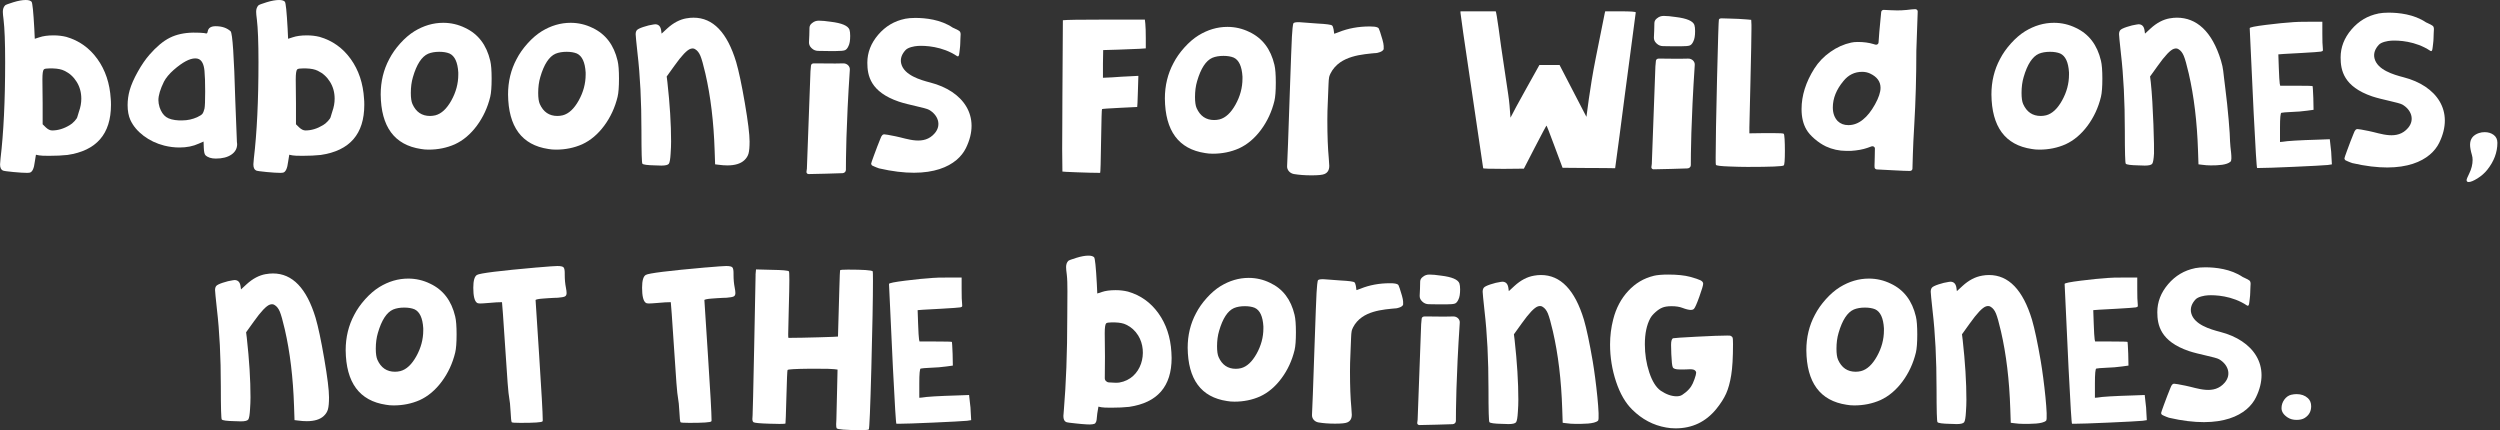 <svg width="279" height="48" viewBox="0 0 279 48" fill="none" xmlns="http://www.w3.org/2000/svg">
<rect x="0" y="0" width="279" height="48" fill="#333333" stroke="none"/>
<path d="M0.572 0.595C0.64 0.533 0.948 0.417 1.489 0.25C2.032 0.084 2.492 0 2.872 0C3.182 0 3.397 0.063 3.519 0.19C3.623 0.301 3.725 1.308 3.829 3.211L3.881 4.328L4.398 4.162C4.811 4.02 5.338 3.948 5.975 3.948C6.474 3.948 6.948 4.003 7.397 4.114C8.827 4.527 9.984 5.351 10.873 6.589C11.761 7.826 12.257 9.309 12.359 11.037C12.375 11.195 12.385 11.416 12.385 11.702C12.385 14.953 10.766 16.817 7.527 17.293C6.942 17.356 6.261 17.389 5.486 17.389C4.9 17.389 4.53 17.374 4.374 17.341L4.011 17.269L3.883 18.055C3.797 18.8 3.607 19.204 3.314 19.268C3.296 19.268 3.257 19.271 3.197 19.28C3.137 19.287 3.08 19.292 3.03 19.292C2.667 19.292 2.15 19.261 1.479 19.196C0.808 19.133 0.419 19.078 0.317 19.03C0.111 18.934 0.007 18.705 0.007 18.34C0.007 18.261 0.023 18.047 0.059 17.699C0.403 14.813 0.575 11.221 0.575 6.922C0.575 4.734 0.515 3.148 0.395 2.165C0.343 1.785 0.317 1.499 0.317 1.309C0.317 1.008 0.403 0.77 0.575 0.595H0.572ZM7.187 7.898C6.877 7.739 6.446 7.652 5.895 7.636H5.508C5.198 7.636 5 7.667 4.913 7.732L4.887 7.756C4.783 7.866 4.733 8.239 4.733 8.873C4.733 9.793 4.741 10.689 4.759 11.562V13.869L5.121 14.225C5.362 14.448 5.594 14.558 5.819 14.558C6.474 14.558 7.127 14.361 7.782 13.963C7.954 13.867 8.135 13.717 8.325 13.511C8.515 13.305 8.617 13.146 8.635 13.035C8.635 13.004 8.695 12.805 8.816 12.44C8.988 11.964 9.074 11.488 9.074 11.013C9.074 10.315 8.902 9.689 8.557 9.134C8.213 8.578 7.756 8.167 7.187 7.896V7.898Z" fill="white"/>
<path d="M23.183 3.496C23.252 3.116 23.546 2.925 24.063 2.925C24.77 2.925 25.329 3.115 25.741 3.496C25.948 3.734 26.12 6.303 26.258 11.204C26.362 14.107 26.422 15.652 26.439 15.842C26.439 15.873 26.442 15.914 26.452 15.96C26.46 16.008 26.465 16.047 26.465 16.08C26.465 16.572 26.249 16.964 25.818 17.257C25.387 17.55 24.81 17.697 24.087 17.697C23.57 17.697 23.183 17.57 22.923 17.317C22.819 17.206 22.759 16.928 22.743 16.485L22.717 15.796L22.174 16.033C21.553 16.319 20.838 16.461 20.029 16.461C19.46 16.461 18.891 16.39 18.324 16.247C17.462 16.026 16.695 15.661 16.024 15.154C15.353 14.646 14.86 14.06 14.551 13.393C14.345 12.934 14.241 12.379 14.241 11.728C14.241 11.173 14.319 10.618 14.473 10.063C14.646 9.46 14.946 8.774 15.377 8.005C15.808 7.236 16.247 6.598 16.695 6.09C17.47 5.202 18.224 4.576 18.956 4.211C19.687 3.846 20.553 3.656 21.553 3.64C22.122 3.64 22.527 3.656 22.767 3.688C22.887 3.719 22.969 3.736 23.013 3.736C23.056 3.736 23.091 3.721 23.117 3.688C23.143 3.656 23.164 3.592 23.182 3.498L23.183 3.496ZM22.176 6.589C22.072 6.541 21.943 6.517 21.789 6.517C21.168 6.517 20.367 6.945 19.385 7.802C18.884 8.246 18.523 8.682 18.299 9.11C17.886 9.95 17.678 10.64 17.678 11.179C17.678 11.416 17.721 11.678 17.807 11.964C17.979 12.471 18.224 12.836 18.543 13.058C18.862 13.281 19.339 13.406 19.977 13.438H20.313C20.934 13.438 21.511 13.31 22.044 13.058C22.319 12.931 22.501 12.812 22.587 12.702C22.673 12.591 22.751 12.401 22.819 12.13C22.871 11.892 22.897 11.258 22.897 10.227C22.897 9.196 22.871 8.42 22.819 7.896C22.751 7.183 22.535 6.747 22.172 6.587L22.176 6.589Z" fill="white"/>
<path d="M28.843 0.595C28.911 0.533 29.218 0.417 29.759 0.25C30.302 0.084 30.762 0 31.142 0C31.453 0 31.668 0.063 31.789 0.19C31.893 0.301 31.996 1.308 32.1 3.211L32.152 4.328L32.669 4.162C33.081 4.02 33.608 3.948 34.245 3.948C34.744 3.948 35.219 4.003 35.667 4.114C37.098 4.527 38.255 5.351 39.144 6.589C40.031 7.826 40.527 9.309 40.629 11.037C40.647 11.195 40.655 11.416 40.655 11.702C40.655 14.953 39.035 16.817 35.797 17.293C35.212 17.356 34.531 17.389 33.756 17.389C33.171 17.389 32.8 17.374 32.644 17.341L32.282 17.269L32.154 18.055C32.067 18.8 31.877 19.204 31.585 19.268C31.567 19.268 31.528 19.271 31.468 19.28C31.407 19.287 31.351 19.292 31.3 19.292C30.938 19.292 30.421 19.261 29.75 19.196C29.078 19.133 28.69 19.078 28.587 19.03C28.381 18.934 28.277 18.705 28.277 18.34C28.277 18.261 28.293 18.047 28.329 17.699C28.674 14.813 28.846 11.221 28.846 6.922C28.846 4.734 28.786 3.148 28.666 2.165C28.613 1.785 28.587 1.499 28.587 1.309C28.587 1.008 28.674 0.77 28.846 0.595H28.843ZM35.459 7.898C35.149 7.739 34.718 7.652 34.167 7.636H33.78C33.47 7.636 33.272 7.667 33.185 7.732L33.16 7.756C33.056 7.866 33.005 8.239 33.005 8.873C33.005 9.793 33.013 10.689 33.031 11.562V13.869L33.394 14.225C33.634 14.448 33.867 14.558 34.091 14.558C34.746 14.558 35.399 14.361 36.054 13.963C36.227 13.867 36.407 13.717 36.597 13.511C36.787 13.305 36.89 13.146 36.907 13.035C36.907 13.004 36.968 12.805 37.088 12.44C37.26 11.964 37.346 11.488 37.346 11.013C37.346 10.315 37.174 9.689 36.83 9.134C36.485 8.578 36.028 8.167 35.459 7.896V7.898Z" fill="white"/>
<path d="M46.235 3.496C47.269 2.862 48.345 2.545 49.466 2.545C50.328 2.545 51.145 2.735 51.92 3.116C53.367 3.799 54.298 5.019 54.711 6.78C54.815 7.208 54.866 7.874 54.866 8.779C54.866 9.684 54.814 10.372 54.711 10.8C54.419 12.006 53.918 13.083 53.213 14.035C52.506 14.986 51.688 15.676 50.757 16.104C49.861 16.5 48.888 16.699 47.836 16.699C47.526 16.699 47.241 16.675 46.983 16.627C44.02 16.183 42.52 14.153 42.486 10.538C42.486 9.096 42.804 7.78 43.441 6.59C43.752 5.987 44.16 5.405 44.668 4.841C45.175 4.279 45.697 3.83 46.232 3.498L46.235 3.496ZM50.163 5.971C49.853 5.844 49.474 5.781 49.026 5.781C48.543 5.781 48.13 5.853 47.786 5.995C47.062 6.312 46.494 7.184 46.081 8.611C45.926 9.135 45.848 9.721 45.848 10.372C45.848 10.927 45.908 11.34 46.029 11.61C46.425 12.498 47.079 12.941 47.992 12.941C48.182 12.941 48.379 12.917 48.587 12.869C49.258 12.694 49.853 12.144 50.37 11.216C50.887 10.289 51.145 9.325 51.145 8.326V8.088C51.077 6.946 50.749 6.24 50.163 5.971Z" fill="white"/>
<path d="M60.448 3.496C61.482 2.862 62.558 2.545 63.679 2.545C64.541 2.545 65.359 2.735 66.134 3.116C67.58 3.799 68.512 5.019 68.924 6.78C69.028 7.208 69.079 7.874 69.079 8.779C69.079 9.684 69.027 10.372 68.924 10.8C68.632 12.006 68.131 13.083 67.426 14.035C66.719 14.986 65.901 15.676 64.97 16.104C64.075 16.5 63.101 16.699 62.049 16.699C61.739 16.699 61.455 16.675 61.196 16.627C58.233 16.183 56.733 14.153 56.699 10.538C56.699 9.096 57.017 7.78 57.654 6.59C57.965 5.987 58.373 5.405 58.882 4.841C59.389 4.279 59.91 3.83 60.445 3.498L60.448 3.496ZM64.377 5.971C64.066 5.844 63.688 5.781 63.239 5.781C62.756 5.781 62.343 5.853 61.999 5.995C61.276 6.312 60.707 7.184 60.294 8.611C60.14 9.135 60.062 9.721 60.062 10.372C60.062 10.927 60.122 11.34 60.242 11.61C60.639 12.498 61.292 12.941 62.205 12.941C62.396 12.941 62.592 12.917 62.8 12.869C63.471 12.694 64.066 12.144 64.583 11.216C65.1 10.289 65.359 9.325 65.359 8.326V8.088C65.29 6.946 64.962 6.24 64.377 5.971Z" fill="white"/>
<path d="M76.625 2.045C76.883 1.997 77.142 1.973 77.4 1.973C79.572 1.973 81.156 3.623 82.156 6.921C82.448 7.92 82.772 9.446 83.125 11.5C83.477 13.554 83.654 14.985 83.654 15.794C83.654 16.397 83.615 16.841 83.539 17.125C83.461 17.411 83.302 17.664 83.061 17.887C82.648 18.267 82.018 18.459 81.174 18.459C80.864 18.459 80.537 18.435 80.193 18.387L79.806 18.339L79.754 16.793C79.65 13.605 79.305 10.743 78.72 8.206C78.496 7.239 78.311 6.581 78.164 6.231C78.018 5.883 77.825 5.636 77.582 5.494C77.444 5.398 77.272 5.383 77.066 5.446C76.669 5.573 76.066 6.207 75.257 7.349L74.403 8.538L74.481 9.156C74.756 11.63 74.894 13.842 74.894 15.793C74.894 16.206 74.876 16.648 74.842 17.124C74.808 17.742 74.743 18.123 74.649 18.266C74.554 18.408 74.273 18.48 73.808 18.48C73.74 18.48 73.628 18.475 73.472 18.468C73.317 18.46 73.188 18.456 73.085 18.456C72.24 18.439 71.775 18.376 71.689 18.266C71.621 18.186 71.585 16.965 71.585 14.602C71.585 11.319 71.439 8.433 71.146 5.942C71.008 4.674 70.94 3.968 70.94 3.825C70.94 3.635 70.982 3.484 71.068 3.374C71.154 3.263 71.4 3.14 71.804 3.006C72.209 2.871 72.583 2.78 72.929 2.732C72.963 2.732 72.997 2.729 73.033 2.72C73.067 2.712 73.093 2.708 73.111 2.708C73.49 2.708 73.714 2.931 73.782 3.374L73.834 3.754L74.455 3.182C75.144 2.548 75.868 2.168 76.627 2.041L76.625 2.045Z" fill="white"/>
<path d="M225.992 3.496C227.026 2.862 228.102 2.545 229.224 2.545C230.085 2.545 230.903 2.735 231.678 3.116C233.124 3.799 234.056 5.019 234.468 6.78C234.572 7.208 234.623 7.874 234.623 8.779C234.623 9.684 234.571 10.372 234.468 10.8C234.176 12.006 233.675 13.083 232.97 14.035C232.263 14.986 231.445 15.676 230.514 16.104C229.619 16.5 228.645 16.699 227.593 16.699C227.283 16.699 226.999 16.675 226.74 16.627C223.777 16.183 222.277 14.153 222.243 10.538C222.243 9.096 222.561 7.78 223.199 6.59C223.509 5.987 223.917 5.405 224.426 4.841C224.933 4.279 225.455 3.83 225.989 3.498L225.992 3.496ZM229.919 5.971C229.609 5.844 229.23 5.781 228.782 5.781C228.299 5.781 227.886 5.853 227.541 5.995C226.818 6.312 226.249 7.184 225.836 8.611C225.682 9.135 225.604 9.721 225.604 10.372C225.604 10.927 225.664 11.34 225.784 11.61C226.181 12.498 226.834 12.941 227.748 12.941C227.938 12.941 228.135 12.917 228.343 12.869C229.014 12.694 229.609 12.144 230.126 11.216C230.643 10.289 230.901 9.325 230.901 8.326V8.088C230.833 6.946 230.504 6.24 229.919 5.971Z" fill="white"/>
<path d="M242.169 2.045C242.428 1.997 242.686 1.973 242.944 1.973C245.116 1.973 246.863 3.472 247.863 6.771C248.155 7.771 248.074 7.789 248.344 9.853C248.63 12.048 248.874 14.985 248.874 15.794C248.874 16.397 249.171 17.815 248.93 18.037C248.518 18.417 247.562 18.459 246.718 18.459C246.408 18.459 246.081 18.435 245.737 18.387L245.35 18.339L245.298 16.793C245.194 13.605 244.849 10.743 244.264 8.206C244.04 7.239 243.855 6.581 243.708 6.231C243.562 5.883 243.369 5.636 243.126 5.494C242.988 5.398 242.816 5.383 242.61 5.446C242.213 5.573 241.61 6.207 240.801 7.349L239.947 8.538L240.025 9.156C240.3 11.63 240.422 16.648 240.388 17.124C240.354 17.742 240.289 18.123 240.194 18.266C240.1 18.408 239.819 18.48 239.354 18.48C239.286 18.48 239.174 18.475 239.018 18.468C238.863 18.46 238.733 18.456 238.631 18.456C237.786 18.439 237.321 18.376 237.235 18.266C237.166 18.186 237.131 16.965 237.131 14.602C237.131 11.319 236.984 8.433 236.692 5.942C236.554 4.674 236.485 3.968 236.485 3.825C236.485 3.635 236.528 3.484 236.614 3.374C236.7 3.263 236.945 3.14 237.35 3.006C237.755 2.871 238.129 2.78 238.475 2.732C238.509 2.732 238.543 2.729 238.579 2.72C238.613 2.712 238.639 2.708 238.657 2.708C239.036 2.708 239.26 2.931 239.328 3.374L239.38 3.754L240.001 3.182C240.69 2.548 241.413 2.168 242.172 2.041L242.169 2.045Z" fill="white"/>
<path d="M255.866 2.474C256.176 2.443 256.805 2.427 257.753 2.427H259.173V3.712C259.173 4.553 259.189 5.1 259.225 5.353C259.241 5.528 259.241 5.631 259.225 5.663C259.207 5.694 259.139 5.725 259.019 5.758C258.828 5.79 258.105 5.842 256.847 5.912C255.589 5.984 254.934 6.02 254.884 6.02L254.263 6.068L254.315 7.567C254.349 8.519 254.383 9.105 254.419 9.328L254.471 9.566H256.254C257.442 9.566 258.055 9.582 258.089 9.614C258.105 9.63 258.131 10.075 258.167 10.945L258.193 12.254L257.496 12.35C256.911 12.429 256.342 12.477 255.791 12.492C255.12 12.524 254.723 12.555 254.603 12.588C254.499 12.619 254.448 13.167 254.448 14.229V15.846L254.733 15.822C255.25 15.727 256.576 15.647 258.713 15.585L260.005 15.537L260.057 16.012C260.057 16.06 260.07 16.178 260.096 16.369C260.122 16.558 260.143 16.748 260.161 16.94C260.177 17.13 260.187 17.298 260.187 17.44L260.239 18.343L259.774 18.415C259.206 18.463 257.944 18.53 255.989 18.617C254.034 18.704 252.755 18.747 252.152 18.747H251.893C251.841 18.716 251.713 16.647 251.506 12.539C251.214 6.322 251.068 3.19 251.068 3.143C251.068 3.047 251.676 2.925 252.89 2.775C254.104 2.624 255.098 2.525 255.874 2.477L255.866 2.474Z" fill="white"/>
<path d="M276.668 14.844C276.858 14.781 277.065 14.748 277.289 14.748C277.685 14.748 278.02 14.851 278.297 15.058C278.571 15.264 278.709 15.558 278.709 15.938C278.709 17 278.331 18.007 277.572 18.958C277.279 19.323 276.917 19.64 276.486 19.91C276.055 20.179 275.727 20.314 275.504 20.314C275.35 20.314 275.272 20.242 275.272 20.1C275.272 20.004 275.366 19.766 275.556 19.386C275.815 18.863 275.943 18.348 275.943 17.841C275.943 17.651 275.917 17.468 275.865 17.293C275.727 16.817 275.659 16.437 275.659 16.152C275.659 15.501 275.995 15.066 276.666 14.842L276.668 14.844Z" fill="white"/>
<path d="M29.689 30.59C29.947 30.542 30.205 30.518 30.464 30.518C32.635 30.518 34.22 32.169 35.219 35.466C35.512 36.465 35.836 37.991 36.188 40.045C36.541 42.099 36.718 43.53 36.718 44.339C36.718 44.942 36.679 45.386 36.601 45.671C36.523 45.956 36.364 46.209 36.123 46.432C35.71 46.812 35.081 47.004 34.236 47.004C33.926 47.004 33.599 46.98 33.255 46.932L32.868 46.884L32.816 45.339C32.712 42.15 32.367 39.288 31.782 36.751C31.558 35.785 31.372 35.126 31.226 34.776C31.08 34.428 30.886 34.181 30.644 34.039C30.506 33.943 30.334 33.928 30.127 33.991C29.731 34.118 29.128 34.752 28.318 35.894L27.465 37.083L27.543 37.701C27.818 40.176 27.956 42.387 27.956 44.338C27.956 44.751 27.938 45.193 27.904 45.669C27.87 46.287 27.805 46.669 27.711 46.811C27.616 46.953 27.335 47.025 26.87 47.025C26.802 47.025 26.69 47.02 26.534 47.013C26.379 47.005 26.249 47.001 26.145 47.001C25.302 46.984 24.835 46.921 24.749 46.811C24.681 46.731 24.645 45.511 24.645 43.147C24.645 39.864 24.499 36.978 24.206 34.487C24.068 33.219 24 32.513 24 32.37C24 32.181 24.042 32.029 24.128 31.919C24.215 31.808 24.46 31.685 24.865 31.551C25.269 31.416 25.643 31.325 25.989 31.277C26.023 31.277 26.058 31.274 26.093 31.265C26.128 31.258 26.154 31.253 26.171 31.253C26.55 31.253 26.774 31.476 26.843 31.919L26.895 32.299L27.515 31.727C28.205 31.093 28.928 30.713 29.687 30.586L29.689 30.59Z" fill="white"/>
<path d="M42.325 32.041C43.359 31.407 44.435 31.09 45.556 31.09C46.418 31.09 47.235 31.28 48.011 31.661C49.457 32.344 50.389 33.564 50.801 35.325C50.905 35.753 50.956 36.419 50.956 37.324C50.956 38.229 50.904 38.917 50.801 39.345C50.509 40.551 50.008 41.628 49.303 42.58C48.596 43.531 47.778 44.221 46.849 44.649C45.953 45.045 44.98 45.244 43.928 45.244C43.617 45.244 43.333 45.22 43.075 45.172C40.112 44.728 38.613 42.698 38.577 39.083C38.577 37.641 38.896 36.325 39.533 35.135C39.843 34.532 40.252 33.95 40.76 33.386C41.269 32.824 41.789 32.375 42.324 32.043L42.325 32.041ZM46.254 34.516C45.943 34.389 45.565 34.326 45.116 34.326C44.633 34.326 44.221 34.398 43.876 34.54C43.153 34.857 42.584 35.729 42.171 37.157C42.017 37.68 41.938 38.267 41.938 38.917C41.938 39.472 41.999 39.885 42.119 40.155C42.516 41.043 43.169 41.486 44.082 41.486C44.273 41.486 44.469 41.462 44.677 41.414C45.348 41.239 45.943 40.689 46.46 39.761C46.977 38.834 47.235 37.87 47.235 36.871V36.633C47.167 35.491 46.839 34.785 46.254 34.516Z" fill="white"/>
<path d="M59.898 29.853C61.19 29.742 61.957 29.687 62.198 29.687C62.577 29.687 62.809 29.739 62.895 29.841C62.981 29.944 63.025 30.153 63.025 30.471V30.66C63.025 31.184 63.068 31.66 63.154 32.088C63.206 32.357 63.232 32.563 63.232 32.706C63.232 32.896 63.167 33.023 63.038 33.086C62.91 33.148 62.647 33.196 62.25 33.228C62.216 33.228 62.086 33.232 61.861 33.24C61.637 33.247 61.418 33.259 61.203 33.276C60.987 33.292 60.768 33.307 60.545 33.324C60.321 33.34 60.136 33.364 59.989 33.395C59.843 33.427 59.77 33.458 59.77 33.491C59.77 33.524 59.903 35.581 60.17 39.664C60.436 43.748 60.569 46.13 60.569 46.812V46.954L60.543 47.026C60.457 47.137 59.64 47.192 58.089 47.192C57.468 47.192 57.142 47.168 57.108 47.12C57.056 47.041 57.013 46.637 56.979 45.907C56.945 45.241 56.893 44.734 56.825 44.384C56.739 44.019 56.592 42.171 56.386 38.841C56.162 35.448 56.041 33.742 56.023 33.726H55.895C55.602 33.726 55.198 33.75 54.681 33.798C54.112 33.846 53.742 33.87 53.569 33.87C53.397 33.87 53.277 33.838 53.207 33.774C52.948 33.567 52.82 33.012 52.82 32.109C52.82 31.316 52.958 30.84 53.233 30.681C53.543 30.491 55.765 30.215 59.9 29.85L59.898 29.853Z" fill="white"/>
<path d="M78.737 29.853C80.029 29.742 80.796 29.687 81.037 29.687C81.416 29.687 81.648 29.739 81.734 29.841C81.82 29.944 81.862 30.153 81.862 30.471V30.66C81.862 31.184 81.905 31.66 81.991 32.088C82.043 32.357 82.069 32.563 82.069 32.706C82.069 32.896 82.004 33.023 81.876 33.086C81.747 33.148 81.484 33.196 81.087 33.228C81.053 33.228 80.923 33.232 80.7 33.24C80.476 33.247 80.257 33.259 80.042 33.276C79.826 33.292 79.607 33.307 79.384 33.324C79.16 33.34 78.974 33.364 78.828 33.395C78.682 33.427 78.609 33.458 78.609 33.491C78.609 33.524 78.742 35.581 79.008 39.664C79.275 43.748 79.408 46.13 79.408 46.812V46.954L79.382 47.026C79.296 47.137 78.477 47.192 76.927 47.192C76.306 47.192 75.979 47.168 75.945 47.12C75.893 47.041 75.85 46.637 75.816 45.907C75.782 45.241 75.73 44.734 75.662 44.384C75.576 44.019 75.43 42.171 75.223 38.841C74.999 35.448 74.879 33.742 74.861 33.726H74.732C74.44 33.726 74.035 33.75 73.518 33.798C72.949 33.846 72.579 33.87 72.406 33.87C72.234 33.87 72.114 33.838 72.044 33.774C71.786 33.567 71.657 33.012 71.657 32.109C71.657 31.316 71.795 30.84 72.07 30.681C72.38 30.491 74.602 30.215 78.737 29.85V29.853Z" fill="white"/>
<path d="M84.318 30.662L84.37 30.067L86.153 30.114C87.307 30.131 87.936 30.186 88.04 30.28C88.075 30.312 88.092 30.637 88.092 31.256C88.092 31.875 88.071 32.914 88.027 34.468C87.984 36.023 87.962 36.965 87.962 37.299C87.962 37.553 87.971 37.688 87.988 37.703H88.299C88.936 37.703 89.962 37.683 91.374 37.643C92.786 37.604 93.501 37.575 93.519 37.559L93.571 35.728C93.605 34.523 93.64 33.306 93.675 32.076C93.71 30.848 93.736 30.209 93.753 30.161C93.787 30.113 94.08 30.089 94.633 30.089C96.338 30.089 97.259 30.153 97.397 30.279C97.413 30.296 97.423 30.652 97.423 31.349C97.423 33.316 97.363 36.555 97.243 41.066C97.123 45.578 97.027 47.865 96.958 47.928C96.906 47.976 96.614 48 96.079 48C94.356 48 93.451 47.928 93.367 47.786C93.332 47.723 93.314 47.572 93.314 47.334C93.314 47.286 93.318 47.2 93.328 47.072C93.336 46.945 93.341 46.849 93.341 46.787C93.357 46.532 93.383 45.463 93.418 43.576L93.471 41.245L93.084 41.197C92.877 41.166 92.204 41.15 91.068 41.15H90.345C88.76 41.166 87.941 41.212 87.891 41.292C87.857 41.355 87.813 42.358 87.763 44.3C87.71 46.242 87.676 47.23 87.658 47.263C87.624 47.294 87.4 47.31 86.987 47.31C86.901 47.31 86.737 47.306 86.496 47.298C86.254 47.291 86.058 47.286 85.901 47.286C84.816 47.255 84.213 47.2 84.093 47.12C84.006 47.057 83.964 46.93 83.964 46.74C83.964 46.709 83.967 46.649 83.977 46.562C83.985 46.475 83.99 46.399 83.99 46.336C84.006 46.209 84.068 43.6 84.171 38.51C84.273 33.421 84.325 30.803 84.325 30.66L84.318 30.662Z" fill="white"/>
<path d="M104.011 31.02C104.321 30.988 104.95 30.972 105.898 30.972H107.318V32.257C107.318 33.098 107.334 33.645 107.37 33.898C107.386 34.073 107.386 34.176 107.37 34.208C107.352 34.239 107.284 34.271 107.164 34.303C106.974 34.335 106.25 34.387 104.992 34.458C103.734 34.529 103.079 34.565 103.029 34.565L102.408 34.613L102.46 36.112C102.494 37.064 102.528 37.65 102.564 37.873L102.616 38.111H104.399C105.587 38.111 106.2 38.127 106.234 38.159C106.25 38.175 106.276 38.62 106.312 39.49L106.338 40.799L105.641 40.895C105.056 40.974 104.487 41.022 103.936 41.037C103.265 41.069 102.868 41.1 102.748 41.133C102.644 41.164 102.593 41.712 102.593 42.774V44.392L102.878 44.368C103.395 44.272 104.721 44.193 106.858 44.13L108.15 44.082L108.202 44.558C108.202 44.605 108.215 44.724 108.241 44.914C108.267 45.104 108.288 45.294 108.306 45.485C108.323 45.675 108.332 45.843 108.332 45.985L108.384 46.888L107.92 46.96C107.351 47.008 106.089 47.075 104.134 47.162C102.179 47.249 100.9 47.292 100.297 47.292H100.038C99.986 47.261 99.858 45.192 99.652 41.084C99.359 34.867 99.213 31.735 99.213 31.688C99.213 31.593 99.821 31.47 101.035 31.32C102.249 31.169 103.244 31.07 104.019 31.023L104.011 31.02Z" fill="white"/>
<path d="M100.998 2.096C101.335 2.031 101.717 2 102.143 2C103.277 2 104.982 2.172 106.329 3.085C106.365 3.101 106.419 3.125 106.489 3.156C106.807 3.3 107.007 3.409 107.087 3.481C107.166 3.553 107.207 3.677 107.207 3.854C107.207 3.887 107.202 3.958 107.194 4.071C107.184 4.183 107.181 4.279 107.181 4.359C107.163 4.632 107.178 5.039 107.116 5.463C107.054 5.888 107.071 6.439 106.804 6.259C105.156 5.157 103.235 5.079 102.437 5.125C102.009 5.151 101.341 5.293 101.075 5.573C100.66 6.008 100.43 6.538 100.582 7.124C100.912 8.385 102.666 8.912 103.82 9.21C107.505 10.16 109.536 12.989 107.795 16.53C106.884 18.384 104.08 20.168 98.097 18.789C98.008 18.756 97.91 18.72 97.805 18.681C97.697 18.641 97.623 18.609 97.579 18.585C97.535 18.561 97.481 18.538 97.419 18.514C97.358 18.49 97.317 18.466 97.299 18.442C97.281 18.418 97.263 18.39 97.246 18.358C97.228 18.327 97.22 18.294 97.22 18.262C97.22 18.214 97.327 17.902 97.54 17.326C97.61 17.118 97.73 16.798 97.899 16.365C98.068 15.933 98.178 15.653 98.232 15.524C98.409 15.013 98.561 14.992 98.684 14.992C98.808 14.992 99.225 15.064 99.936 15.209C101.276 15.474 103.115 16.295 104.327 14.859C105.112 13.928 104.657 12.818 103.688 12.259C103.316 12.034 101.364 11.702 100.313 11.343C97.137 10.257 96.795 8.433 96.795 7C96.795 5.863 97.198 4.823 98.006 3.878C98.814 2.934 99.812 2.341 101 2.1L100.998 2.096Z" fill="white"/>
<path d="M91.331 7.073C92.115 7.073 92.888 7.108 94.099 7.072C94.523 7.06 94.868 7.386 94.842 7.775C94.416 14.172 94.405 17.87 94.403 18.964C94.403 19.158 94.237 19.317 94.026 19.326C93.454 19.35 92.84 19.369 92.185 19.383L90.251 19.426C90.103 19.429 89.984 19.311 90.002 19.175L90.049 18.819C90.067 18.557 90.133 16.747 90.249 13.388C90.364 10.031 90.431 8.221 90.449 7.957L90.506 7.32C90.519 7.179 90.645 7.072 90.798 7.072H91.33L91.331 7.073ZM90.665 2.552C90.86 2.389 91.1 2.307 91.385 2.307C91.723 2.307 92.168 2.347 92.719 2.429C93.946 2.577 94.64 2.872 94.801 3.314C94.855 3.478 94.881 3.707 94.881 4.002C94.881 4.51 94.819 4.886 94.694 5.131C94.587 5.377 94.458 5.532 94.307 5.598C94.156 5.664 93.813 5.697 93.28 5.697H92.506L91.297 5.679C91.035 5.674 90.787 5.576 90.606 5.402C90.587 5.384 90.567 5.365 90.546 5.344C90.368 5.175 90.272 4.944 90.283 4.709L90.319 3.927L90.338 3.097C90.343 2.905 90.437 2.726 90.597 2.603L90.666 2.549L90.665 2.552Z" fill="white"/>
<path d="M165.521 18.768C165.521 18.72 165.099 15.858 164.255 10.181C163.41 4.503 162.989 1.586 162.989 1.427V1.261H166.917C167.013 1.261 167.478 4.889 167.52 5.175C167.785 6.955 168.05 8.736 168.314 10.517C168.445 11.399 168.491 12.02 168.57 13.134C168.897 12.42 171.795 7.257 171.795 7.257H174.048C174.048 7.257 176.772 12.509 176.84 12.643C176.908 12.778 176.96 12.877 176.994 12.941L177.046 13.037C177.063 13.022 177.409 9.847 178.08 6.509C178.751 3.172 179.088 1.495 179.088 1.478L179.14 1.264H180.845C181.982 1.264 182.55 1.305 182.55 1.382L181.878 6.474C181.81 6.934 181.628 8.297 181.335 10.565C181.043 12.833 180.845 14.356 180.741 15.133L180.25 18.773C179.595 18.756 178.618 18.749 177.316 18.749C176.014 18.749 175.037 18.741 174.382 18.725L173.503 16.37C172.916 14.801 172.616 14.015 172.598 14.015C172.564 14.015 172.133 14.816 171.306 16.418L170.066 18.821L167.792 18.845C166.275 18.845 165.518 18.821 165.518 18.773L165.521 18.768Z" fill="white"/>
<path d="M191.828 2.189C191.863 2.093 191.967 2.047 192.139 2.047C192.431 2.047 192.716 2.054 192.992 2.071C193.595 2.087 194.455 2.118 194.92 2.166L195.437 2.214L195.463 2.786V3.214C195.463 4.023 195.424 6.037 195.347 9.256C195.269 12.476 195.23 14.133 195.23 14.228V14.88L196.921 14.856H197.876C198.617 14.856 199.014 14.88 199.064 14.928C199.15 14.991 199.194 15.83 199.194 16.844C199.194 17.859 199.15 18.399 199.064 18.462C198.944 18.572 197.6 18.628 195.034 18.628C194.431 18.628 193.75 18.611 192.992 18.58C192.027 18.548 191.528 18.484 191.494 18.39C191.476 18.373 191.468 18.111 191.468 17.604C191.468 16.002 191.52 13.061 191.622 8.779C191.726 4.497 191.794 2.301 191.828 2.19V2.189Z" fill="white"/>
<path d="M212.709 1.118C213.226 1.055 213.57 1.022 213.742 1.022C213.899 1.022 214.022 1.14 214.017 1.284L213.864 5.661C213.864 8.564 213.786 11.322 213.632 13.939C213.461 16.665 213.455 18.297 213.429 18.834C213.422 18.966 213.31 19.069 213.167 19.075C213.131 19.075 213.091 19.076 213.045 19.076C212.753 19.076 212.176 19.052 211.314 19.005C210.385 18.961 209.765 18.93 209.455 18.909C209.317 18.9 209.208 18.798 209.201 18.671C209.198 18.604 209.195 18.532 209.195 18.457C209.195 18.394 209.2 18.255 209.208 18.041C209.216 17.827 209.221 17.657 209.221 17.529L209.239 16.576C209.242 16.395 209.045 16.27 208.863 16.336L208.394 16.506C207.896 16.68 207.288 16.79 206.57 16.838C206.562 16.838 206.554 16.838 206.547 16.838H206.042C205.249 16.838 204.491 16.672 203.768 16.339C203.337 16.132 202.915 15.851 202.502 15.495C202.089 15.137 201.787 14.793 201.597 14.46C201.234 13.842 201.054 13.08 201.054 12.177C201.054 10.67 201.527 9.163 202.476 7.657C202.941 6.928 203.539 6.304 204.272 5.79C205.003 5.275 205.775 4.93 206.585 4.755C206.791 4.707 207.041 4.683 207.334 4.683C207.989 4.683 208.574 4.762 209.091 4.921L209.283 4.979C209.457 5.033 209.635 4.918 209.645 4.75C209.676 4.18 209.765 3.125 209.918 1.59L209.944 1.332C209.959 1.197 210.086 1.095 210.232 1.103L210.976 1.139C211.044 1.139 211.166 1.143 211.339 1.15C211.511 1.158 211.639 1.162 211.725 1.162C212.07 1.162 212.397 1.147 212.707 1.115L212.709 1.118ZM208.704 8.206C208.428 8.079 208.135 8.016 207.825 8.016C206.98 8.016 206.282 8.357 205.731 9.039C204.938 9.991 204.543 10.974 204.543 11.989C204.543 12.624 204.724 13.131 205.086 13.512C205.397 13.815 205.793 13.964 206.274 13.964C206.859 13.964 207.402 13.758 207.903 13.347C208.385 12.966 208.832 12.402 209.247 11.657C209.66 10.912 209.868 10.293 209.868 9.802C209.868 9.105 209.481 8.574 208.706 8.209L208.704 8.206Z" fill="white"/>
<path d="M185.625 6.542C186.408 6.542 187.182 6.577 188.393 6.541C188.817 6.529 189.161 6.855 189.135 7.244C188.709 13.641 188.698 17.34 188.696 18.433C188.696 18.628 188.531 18.786 188.319 18.795C187.747 18.819 187.133 18.839 186.478 18.852L184.544 18.895C184.396 18.898 184.277 18.78 184.295 18.644L184.342 18.288C184.36 18.026 184.427 16.216 184.542 12.857C184.658 9.5 184.724 7.69 184.742 7.426L184.799 6.789C184.812 6.649 184.939 6.541 185.092 6.541H185.623L185.625 6.542ZM184.957 2.021C185.152 1.858 185.392 1.776 185.677 1.776C186.015 1.776 186.46 1.816 187.011 1.899C188.238 2.047 188.932 2.341 189.093 2.783C189.147 2.947 189.173 3.176 189.173 3.471C189.173 3.98 189.111 4.355 188.986 4.6C188.878 4.846 188.75 5.001 188.599 5.067C188.448 5.133 188.105 5.166 187.572 5.166H186.798L185.589 5.148C185.327 5.144 185.079 5.045 184.898 4.871C184.879 4.853 184.859 4.834 184.838 4.813C184.659 4.644 184.563 4.413 184.575 4.179L184.61 3.396L184.63 2.566C184.635 2.374 184.729 2.195 184.888 2.072L184.958 2.018L184.957 2.021Z" fill="white"/>
<path d="M119.228 29.109C119.295 29.048 119.594 28.936 120.124 28.773C120.654 28.609 121.102 28.529 121.473 28.529C121.775 28.529 121.985 28.59 122.103 28.714C122.204 28.823 122.305 29.805 122.406 31.663L122.456 32.754L122.96 32.59C123.363 32.451 123.877 32.381 124.499 32.381C124.987 32.381 125.448 32.435 125.886 32.544C127.282 32.947 128.411 33.751 129.278 34.959C130.144 36.166 130.627 37.613 130.727 39.3C130.744 39.455 130.753 39.671 130.753 39.95C130.753 43.123 129.172 44.941 126.012 45.406C125.44 45.467 124.777 45.499 124.02 45.499C123.448 45.499 123.087 45.484 122.936 45.452L122.583 45.382L122.456 46.148C122.372 46.875 122.411 46.981 122.243 47.219C122.05 47.491 120.767 47.324 120.111 47.261C119.454 47.2 119.077 47.144 118.976 47.098C118.775 47.005 118.674 46.781 118.674 46.425C118.674 46.347 118.69 46.137 118.724 45.798C118.968 42.856 119.108 39.475 119.108 35.28C119.108 33.144 119.17 31.597 119.053 30.637C119.002 30.266 118.976 29.986 118.976 29.8C118.976 29.507 119.061 29.274 119.228 29.103V29.109ZM125.686 36.236C125.383 36.082 124.962 35.997 124.424 35.981H124.046C123.743 35.981 123.55 36.012 123.465 36.073L123.439 36.097C123.339 36.205 123.288 36.57 123.288 37.188C123.288 38.086 123.296 38.961 123.314 39.812C123.314 40.364 123.301 41.567 123.295 42.212C123.292 42.456 123.495 42.659 123.758 42.677C124.151 42.705 124.684 42.732 124.91 42.694C127.423 42.269 128.161 39.279 127.023 37.444C126.687 36.902 126.242 36.5 125.687 36.236H125.686Z" fill="white"/>
<path d="M136.201 31.941C137.211 31.322 138.261 31.012 139.354 31.012C140.195 31.012 140.994 31.198 141.75 31.569C143.163 32.234 144.071 33.425 144.474 35.144C144.575 35.562 144.625 36.212 144.625 37.095C144.625 37.978 144.575 38.651 144.474 39.069C144.188 40.244 143.701 41.298 143.011 42.225C142.322 43.154 141.523 43.828 140.616 44.245C139.741 44.632 138.79 44.825 137.765 44.825C137.463 44.825 137.185 44.801 136.933 44.755C134.041 44.323 132.579 42.34 132.544 38.811C132.544 37.403 132.855 36.118 133.477 34.957C133.78 34.369 134.179 33.801 134.675 33.25C135.171 32.701 135.68 32.264 136.201 31.938V31.941ZM140.035 34.356C139.733 34.232 139.363 34.17 138.925 34.17C138.454 34.17 138.051 34.241 137.715 34.38C137.008 34.69 136.453 35.541 136.05 36.934C135.899 37.444 135.823 38.017 135.823 38.651C135.823 39.193 135.881 39.595 136 39.858C136.387 40.726 137.025 41.158 137.916 41.158C138.101 41.158 138.295 41.135 138.496 41.088C139.151 40.918 139.732 40.38 140.237 39.475C140.741 38.57 140.994 37.629 140.994 36.655V36.423C140.928 35.309 140.608 34.621 140.035 34.357V34.356Z" fill="white"/>
<path d="M184.551 30.78C184.954 30.688 185.492 30.641 186.165 30.641C187.174 30.641 187.998 30.726 188.637 30.897C189.191 31.052 189.57 31.18 189.772 31.28C189.973 31.38 190.074 31.509 190.074 31.663C190.074 31.834 189.931 32.317 189.645 33.114C189.359 33.911 189.157 34.365 189.04 34.472C188.956 34.55 188.847 34.589 188.712 34.589C188.476 34.589 188.158 34.511 187.753 34.357C187.433 34.233 187.03 34.172 186.542 34.172C186.105 34.172 185.76 34.226 185.508 34.335C185.273 34.428 185.021 34.594 184.751 34.835C184.481 35.074 184.288 35.303 184.171 35.52C183.768 36.263 183.566 37.23 183.566 38.422C183.566 39.522 183.73 40.566 184.057 41.556C184.385 42.547 184.809 43.227 185.331 43.6C185.954 44.017 186.55 44.227 187.122 44.227C187.223 44.227 187.34 44.212 187.475 44.181C187.626 44.149 187.841 44.017 188.119 43.786C188.397 43.554 188.601 43.329 188.736 43.112C188.853 42.942 188.975 42.678 189.102 42.322C189.229 41.966 189.29 41.727 189.29 41.603C189.29 41.495 189.24 41.402 189.139 41.325C189.055 41.247 188.869 41.208 188.585 41.208C188.551 41.208 188.463 41.212 188.32 41.22C188.177 41.227 188.055 41.232 187.954 41.232H187.451C187.013 41.232 186.757 41.151 186.682 40.988C186.605 40.825 186.552 40.334 186.518 39.514C186.501 39.221 186.492 38.88 186.492 38.492C186.492 38.059 186.566 37.812 186.719 37.749C186.836 37.718 187.707 37.661 189.329 37.575C190.951 37.49 192.091 37.448 192.747 37.448C192.983 37.448 193.108 37.456 193.126 37.472C193.261 37.533 193.336 37.604 193.354 37.682C193.388 37.743 193.404 37.984 193.404 38.401C193.404 39.903 193.336 41.055 193.203 41.86C193.068 42.696 192.879 43.385 192.635 43.926C192.392 44.468 192.026 45.041 191.538 45.644C190.362 47.083 188.848 47.803 186.999 47.803C186.612 47.803 186.259 47.771 185.939 47.71C184.509 47.461 183.249 46.796 182.155 45.712C181.398 44.969 180.797 43.929 180.351 42.59C179.906 41.251 179.683 39.87 179.683 38.446C179.683 37.487 179.8 36.551 180.036 35.636C180.354 34.383 180.914 33.327 181.713 32.468C182.511 31.609 183.457 31.048 184.551 30.785V30.78Z" fill="white"/>
<path d="M147.102 31.256C147.203 31.178 147.421 31.148 147.757 31.163C148.497 31.225 149.119 31.272 149.623 31.302C150.548 31.349 151.062 31.419 151.162 31.512C151.297 31.636 151.364 32.184 151.364 32.26C151.364 32.336 151.377 32.377 151.401 32.377C151.426 32.377 151.574 32.323 151.843 32.214C152.835 31.811 153.929 31.609 155.122 31.609C155.339 31.609 155.5 31.616 155.601 31.633C155.853 31.664 156.009 31.726 156.068 31.819C156.126 31.911 156.256 32.306 156.459 33.002C156.627 33.558 156.591 33.885 156.591 33.977C156.591 34.024 156.557 34.078 156.49 34.14C156.406 34.218 156.292 34.303 155.905 34.396C155.811 34.419 155.7 34.416 155.604 34.425C155.497 34.435 155.391 34.444 155.284 34.455C155.061 34.477 154.839 34.501 154.618 34.529C154.156 34.591 153.696 34.675 153.254 34.809C152.812 34.944 152.378 35.132 152.003 35.394C151.575 35.693 151.229 36.085 151.003 36.534C150.979 36.582 150.956 36.631 150.936 36.681C150.901 36.766 150.862 36.854 150.847 36.944C150.829 37.049 150.816 37.155 150.805 37.261C150.792 37.399 150.784 37.538 150.782 37.676C150.78 37.804 150.767 37.933 150.767 38.062C150.751 38.443 150.737 38.823 150.72 39.205C150.717 39.303 150.712 39.404 150.709 39.502C150.675 40.183 150.659 40.834 150.659 41.453C150.659 43.094 150.709 44.441 150.81 45.493C150.844 45.926 150.86 46.19 150.86 46.282C150.86 46.716 150.691 47.002 150.356 47.141C150.155 47.234 149.7 47.28 148.994 47.28C148.289 47.28 147.683 47.234 147.128 47.141C146.694 47.062 146.392 46.698 146.42 46.293V46.259C146.455 45.732 146.548 43.21 146.699 38.69C146.816 35.27 146.893 33.265 146.927 32.677C146.961 32.089 147.019 31.317 147.104 31.256H147.102Z" fill="white"/>
<path d="M159.466 35.318C160.235 35.318 160.994 35.351 162.18 35.316C162.596 35.304 162.934 35.624 162.91 36.008C162.492 42.282 162.481 45.91 162.479 46.983C162.479 47.173 162.317 47.33 162.11 47.339C161.55 47.363 160.947 47.381 160.303 47.394L158.406 47.436C158.26 47.439 158.146 47.322 158.163 47.189L158.208 46.839C158.226 46.582 158.291 44.806 158.405 41.513C158.518 38.219 158.584 36.444 158.601 36.187L158.658 35.563C158.671 35.425 158.795 35.321 158.946 35.321H159.466V35.318ZM158.811 30.882C159.003 30.722 159.239 30.641 159.518 30.641C159.85 30.641 160.285 30.681 160.828 30.762C162.032 30.907 162.713 31.196 162.871 31.63C162.923 31.79 162.949 32.016 162.949 32.305C162.949 32.803 162.887 33.172 162.765 33.413C162.661 33.654 162.535 33.807 162.385 33.871C162.237 33.935 161.901 33.967 161.377 33.967H160.618L159.432 33.949C159.175 33.944 158.931 33.847 158.754 33.678C158.735 33.66 158.715 33.641 158.694 33.621C158.519 33.455 158.424 33.231 158.436 32.999L158.471 32.231L158.491 31.418C158.496 31.23 158.588 31.054 158.744 30.934L158.813 30.882H158.811Z" fill="white"/>
<path d="M171.193 30.764C171.453 30.716 171.713 30.692 171.974 30.692C174.162 30.692 175.758 32.354 176.766 35.678C177.06 36.685 177.387 38.223 177.743 40.292C178.099 42.361 178.588 46.722 178.342 46.947C177.926 47.33 176.626 47.303 175.776 47.303C175.464 47.303 175.134 47.279 174.786 47.231L174.396 47.183L174.344 45.626C174.24 42.414 173.892 39.529 173.302 36.972C173.076 35.998 172.889 35.334 172.743 34.983C172.595 34.631 172.4 34.383 172.156 34.239C172.017 34.143 171.844 34.127 171.636 34.191C171.237 34.32 170.629 34.959 169.813 36.109L168.953 37.308L169.031 37.931C169.309 40.424 169.447 42.653 169.447 44.619C169.447 45.035 169.429 45.482 169.395 45.961C169.359 46.585 169.294 46.968 169.2 47.111C169.104 47.255 168.823 47.327 168.353 47.327C168.283 47.327 168.171 47.322 168.015 47.315C167.859 47.306 167.729 47.303 167.625 47.303C166.775 47.286 166.305 47.222 166.219 47.111C166.149 47.031 166.115 45.801 166.115 43.421C166.115 40.113 165.967 37.204 165.673 34.696C165.533 33.418 165.465 32.706 165.465 32.562C165.465 32.371 165.509 32.218 165.595 32.107C165.681 31.995 165.93 31.872 166.338 31.736C166.746 31.6 167.123 31.509 167.471 31.461C167.505 31.461 167.541 31.458 167.575 31.449C167.609 31.442 167.635 31.437 167.653 31.437C168.035 31.437 168.261 31.661 168.331 32.109L168.383 32.492L169.008 31.916C169.702 31.277 170.432 30.894 171.196 30.765L171.193 30.764Z" fill="white"/>
<path d="M205.337 32.041C206.371 31.407 207.447 31.09 208.568 31.09C209.43 31.09 210.247 31.28 211.022 31.661C212.469 32.344 213.4 33.564 213.813 35.325C213.917 35.753 213.967 36.419 213.967 37.324C213.967 38.229 213.915 38.917 213.813 39.345C213.521 40.551 213.02 41.628 212.315 42.58C211.608 43.531 210.79 44.221 209.859 44.649C208.963 45.045 207.99 45.244 206.938 45.244C206.628 45.244 206.343 45.22 206.085 45.172C203.122 44.728 201.622 42.698 201.588 39.083C201.588 37.641 201.906 36.325 202.543 35.135C202.854 34.532 203.262 33.95 203.77 33.386C204.277 32.824 204.799 32.375 205.334 32.043L205.337 32.041ZM209.265 34.516C208.955 34.389 208.576 34.326 208.128 34.326C207.645 34.326 207.232 34.398 206.888 34.54C206.164 34.857 205.596 35.729 205.183 37.157C205.028 37.68 204.95 38.267 204.95 38.917C204.95 39.472 205.01 39.885 205.131 40.155C205.527 41.043 206.181 41.486 207.094 41.486C207.284 41.486 207.481 41.462 207.689 41.414C208.36 41.239 208.955 40.689 209.472 39.761C209.989 38.834 210.247 37.87 210.247 36.871V36.633C210.179 35.491 209.851 34.785 209.265 34.516Z" fill="white"/>
<path d="M235.21 31.02C235.521 30.988 236.15 30.972 237.097 30.972H238.518V32.257C238.518 33.098 238.534 33.645 238.57 33.898C238.586 34.073 238.586 34.176 238.57 34.208C238.552 34.239 238.484 34.271 238.363 34.303C238.173 34.335 237.45 34.387 236.192 34.458C234.934 34.529 234.279 34.565 234.229 34.565L233.608 34.613L233.66 36.112C233.694 37.064 233.728 37.65 233.764 37.873L233.816 38.111H235.599C236.787 38.111 237.4 38.127 237.434 38.159C237.45 38.175 237.476 38.62 237.512 39.49L237.538 40.799L236.841 40.895C236.255 40.974 235.687 41.022 235.136 41.037C234.464 41.069 234.068 41.1 233.948 41.133C233.843 41.164 233.793 41.712 233.793 42.774V44.392L234.078 44.368C234.594 44.272 235.921 44.193 238.058 44.13L239.35 44.082L239.402 44.558C239.402 44.605 239.415 44.724 239.441 44.914C239.467 45.104 239.488 45.294 239.506 45.485C239.522 45.675 239.532 45.843 239.532 45.985L239.584 46.888L239.119 46.96C238.55 47.008 237.289 47.075 235.334 47.162C233.379 47.249 232.1 47.292 231.497 47.292H231.238C231.186 47.261 231.058 45.192 230.851 41.084C230.559 34.867 230.412 31.735 230.412 31.688C230.412 31.593 231.02 31.47 232.234 31.32C233.449 31.169 234.443 31.07 235.219 31.023L235.21 31.02Z" fill="white"/>
<path d="M255.702 44.055C255.909 44.007 256.107 43.983 256.297 43.983C256.814 43.983 257.236 44.134 257.563 44.435C257.804 44.658 257.926 44.959 257.926 45.339C257.926 45.91 257.683 46.345 257.202 46.646C256.978 46.788 256.677 46.86 256.297 46.86C255.917 46.86 255.59 46.773 255.315 46.598C254.85 46.297 254.618 45.947 254.618 45.551C254.618 45.202 254.722 44.885 254.928 44.599C255.135 44.314 255.393 44.131 255.704 44.052L255.702 44.055Z" fill="white"/>
<path d="M221.197 30.764C221.457 30.716 221.717 30.692 221.979 30.692C224.166 30.692 225.762 32.354 226.77 35.678C227.064 36.685 227.391 38.223 227.747 40.292C228.103 42.361 228.592 46.722 228.347 46.947C227.931 47.33 226.63 47.303 225.78 47.303C225.468 47.303 225.138 47.279 224.79 47.231L224.4 47.183L224.348 45.626C224.244 42.414 223.897 39.529 223.307 36.972C223.081 35.998 222.894 35.334 222.747 34.983C222.6 34.631 222.405 34.383 222.161 34.239C222.021 34.143 221.849 34.127 221.641 34.191C221.241 34.32 220.633 34.959 219.817 36.109L218.957 37.308L219.035 37.931C219.313 40.424 219.451 42.653 219.451 44.619C219.451 45.035 219.433 45.482 219.399 45.961C219.364 46.585 219.299 46.968 219.204 47.111C219.108 47.255 218.827 47.327 218.358 47.327C218.288 47.327 218.175 47.322 218.019 47.315C217.863 47.306 217.733 47.303 217.629 47.303C216.779 47.286 216.31 47.222 216.224 47.111C216.154 47.031 216.119 45.801 216.119 43.421C216.119 40.113 215.972 37.204 215.677 34.696C215.538 33.418 215.469 32.706 215.469 32.562C215.469 32.371 215.513 32.218 215.599 32.107C215.686 31.995 215.934 31.872 216.342 31.736C216.75 31.6 217.127 31.509 217.475 31.461C217.509 31.461 217.545 31.458 217.579 31.449C217.613 31.442 217.639 31.437 217.657 31.437C218.039 31.437 218.265 31.661 218.335 32.109L218.387 32.492L219.013 31.916C219.707 31.277 220.436 30.894 221.2 30.765L221.197 30.764Z" fill="white"/>
<path d="M244.959 29.927C245.295 29.863 245.677 29.832 246.103 29.832C247.238 29.832 248.943 30.004 250.29 30.916C250.326 30.933 250.379 30.957 250.449 30.988C250.768 31.132 250.968 31.241 251.047 31.313C251.127 31.385 251.168 31.509 251.168 31.685C251.168 31.718 251.163 31.79 251.155 31.902C251.145 32.014 251.142 32.11 251.142 32.191C251.124 32.463 251.138 32.87 251.077 33.295C251.015 33.72 251.031 34.271 250.764 34.091C249.116 32.988 247.195 32.911 246.397 32.957C245.97 32.982 245.302 33.125 245.035 33.404C244.621 33.84 244.39 34.369 244.543 34.956C244.873 36.217 246.626 36.744 247.78 37.041C251.465 37.991 253.497 40.82 251.756 44.362C250.844 46.215 248.04 48 242.058 46.621C241.968 46.588 241.871 46.552 241.765 46.513C241.658 46.472 241.583 46.441 241.539 46.417C241.495 46.393 241.442 46.369 241.38 46.345C241.318 46.321 241.278 46.297 241.26 46.274C241.242 46.25 241.224 46.221 241.206 46.19C241.188 46.158 241.18 46.126 241.18 46.094C241.18 46.046 241.287 45.733 241.5 45.157C241.57 44.95 241.69 44.629 241.859 44.197C242.028 43.765 242.139 43.485 242.193 43.356C242.37 42.845 242.521 42.824 242.644 42.824C242.768 42.824 243.186 42.895 243.896 43.041C245.237 43.305 247.075 44.127 248.288 42.691C249.073 41.76 248.617 40.65 247.649 40.09C247.277 39.866 245.325 39.534 244.273 39.175C241.097 38.089 240.756 36.265 240.756 34.832C240.756 33.695 241.159 32.655 241.967 31.709C242.775 30.765 243.772 30.173 244.961 29.932L244.959 29.927Z" fill="white"/>
<path d="M118.618 2.259C118.981 2.211 120.565 2.187 123.374 2.187H127.767L127.819 2.663C127.853 3.012 127.871 3.552 127.871 4.28V5.398L127.174 5.446C126.553 5.477 125.752 5.509 124.77 5.541L123.115 5.589L123.089 7.135V8.68L124.123 8.632C124.33 8.617 124.674 8.593 125.157 8.561C125.64 8.529 125.958 8.513 126.113 8.513L127.042 8.465L126.99 10.178C126.956 11.336 126.93 11.922 126.912 11.939L124.975 12.034C123.683 12.097 123.02 12.145 122.985 12.177C122.951 12.208 122.917 13.394 122.881 15.733C122.847 18.071 122.813 19.258 122.777 19.289H122.545C122.062 19.289 121.282 19.269 120.206 19.229C119.129 19.189 118.582 19.162 118.565 19.145C118.547 18.494 118.539 17.663 118.539 16.648C118.539 16.204 118.542 15.308 118.552 13.96C118.56 12.612 118.565 11.518 118.565 10.678L118.617 2.256L118.618 2.259Z" fill="white"/>
<path d="M133.75 3.951C134.783 3.317 135.859 3 136.981 3C137.842 3 138.66 3.19 139.435 3.571C140.881 4.254 141.813 5.475 142.226 7.235C142.33 7.663 142.38 8.329 142.38 9.234C142.38 10.139 142.328 10.828 142.226 11.255C141.933 12.461 141.432 13.538 140.727 14.49C140.02 15.441 139.202 16.131 138.271 16.559C137.376 16.955 136.402 17.154 135.351 17.154C135.04 17.154 134.756 17.13 134.497 17.082C131.534 16.638 130.034 14.608 130 10.993C130 9.551 130.319 8.235 130.956 7.045C131.266 6.442 131.674 5.86 132.183 5.296C132.69 4.734 133.212 4.285 133.746 3.953L133.75 3.951ZM137.678 6.426C137.368 6.299 136.989 6.236 136.54 6.236C136.058 6.236 135.645 6.308 135.3 6.45C134.577 6.767 134.008 7.639 133.595 9.067C133.441 9.59 133.363 10.177 133.363 10.828C133.363 11.383 133.423 11.795 133.543 12.065C133.94 12.953 134.593 13.396 135.507 13.396C135.697 13.396 135.893 13.372 136.101 13.324C136.773 13.149 137.368 12.599 137.884 11.671C138.401 10.744 138.66 9.78 138.66 8.781V8.543C138.591 7.401 138.263 6.695 137.678 6.426Z" fill="white"/>
<path d="M144.358 2.578C144.465 2.495 144.696 2.463 145.054 2.479C145.839 2.545 146.497 2.594 147.033 2.627C148.013 2.676 148.558 2.75 148.665 2.849C148.808 2.98 148.88 3.561 148.88 3.641C148.88 3.722 148.893 3.764 148.92 3.764C148.948 3.764 149.102 3.707 149.388 3.592C150.44 3.166 151.599 2.952 152.865 2.952C153.096 2.952 153.266 2.961 153.374 2.976C153.64 3.009 153.806 3.074 153.868 3.173C153.929 3.272 154.068 3.691 154.282 4.428C154.461 5.019 154.42 5.363 154.42 5.462C154.42 5.512 154.385 5.568 154.313 5.634C154.224 5.716 154.103 5.806 153.694 5.905C153.595 5.929 153.478 5.926 153.375 5.935C153.263 5.945 153.149 5.956 153.037 5.966C152.802 5.99 152.566 6.016 152.33 6.047C151.841 6.111 151.353 6.201 150.884 6.345C150.414 6.488 149.956 6.687 149.557 6.966C149.104 7.283 148.737 7.699 148.498 8.175C148.472 8.225 148.449 8.278 148.426 8.33C148.389 8.42 148.347 8.514 148.332 8.608C148.314 8.721 148.299 8.831 148.288 8.945C148.273 9.092 148.265 9.238 148.264 9.385C148.262 9.522 148.247 9.657 148.247 9.795C148.231 10.199 148.215 10.603 148.199 11.007C148.194 11.111 148.191 11.217 148.186 11.322C148.15 12.045 148.132 12.733 148.132 13.39C148.132 15.13 148.186 16.557 148.293 17.673C148.329 18.132 148.347 18.412 148.347 18.509C148.347 18.969 148.168 19.272 147.812 19.421C147.597 19.519 147.116 19.569 146.369 19.569C145.621 19.569 144.979 19.519 144.391 19.421C143.931 19.335 143.61 18.952 143.64 18.521L143.643 18.485C143.679 17.927 143.776 15.252 143.937 10.462C144.062 6.836 144.142 4.711 144.178 4.087C144.213 3.463 144.275 2.645 144.365 2.579L144.358 2.578Z" fill="white"/>
<path d="M265.416 1.508C265.752 1.444 266.134 1.412 266.56 1.412C267.695 1.412 269.4 1.584 270.747 2.497C270.783 2.513 270.836 2.537 270.906 2.569C271.225 2.712 271.425 2.822 271.504 2.893C271.584 2.965 271.625 3.089 271.625 3.266C271.625 3.299 271.62 3.371 271.612 3.483C271.602 3.595 271.599 3.691 271.599 3.772C271.581 4.044 271.595 4.451 271.534 4.876C271.472 5.301 271.488 5.851 271.222 5.672C269.573 4.569 267.652 4.491 266.854 4.538C266.427 4.563 265.759 4.705 265.492 4.985C265.078 5.42 264.847 5.95 265 6.536C265.33 7.798 267.083 8.324 268.237 8.622C271.922 9.572 273.954 12.401 272.213 15.942C271.301 17.796 268.498 19.581 262.515 18.201C262.425 18.168 262.328 18.132 262.222 18.093C262.115 18.053 262.04 18.022 261.996 17.998C261.952 17.974 261.899 17.95 261.837 17.926C261.775 17.902 261.735 17.878 261.717 17.854C261.699 17.83 261.681 17.802 261.663 17.77C261.645 17.739 261.637 17.706 261.637 17.675C261.637 17.627 261.744 17.314 261.957 16.738C262.027 16.53 262.147 16.21 262.316 15.778C262.486 15.345 262.596 15.066 262.65 14.937C262.827 14.425 262.978 14.404 263.101 14.404C263.225 14.404 263.643 14.476 264.353 14.621C265.694 14.886 267.532 15.707 268.745 14.271C269.53 13.341 269.075 12.23 268.106 11.671C267.734 11.447 265.782 11.114 264.73 10.755C261.554 9.669 261.213 7.845 261.213 6.412C261.213 5.275 261.616 4.235 262.424 3.29C263.232 2.346 264.229 1.753 265.418 1.513L265.416 1.508Z" fill="white"/>
</svg>
